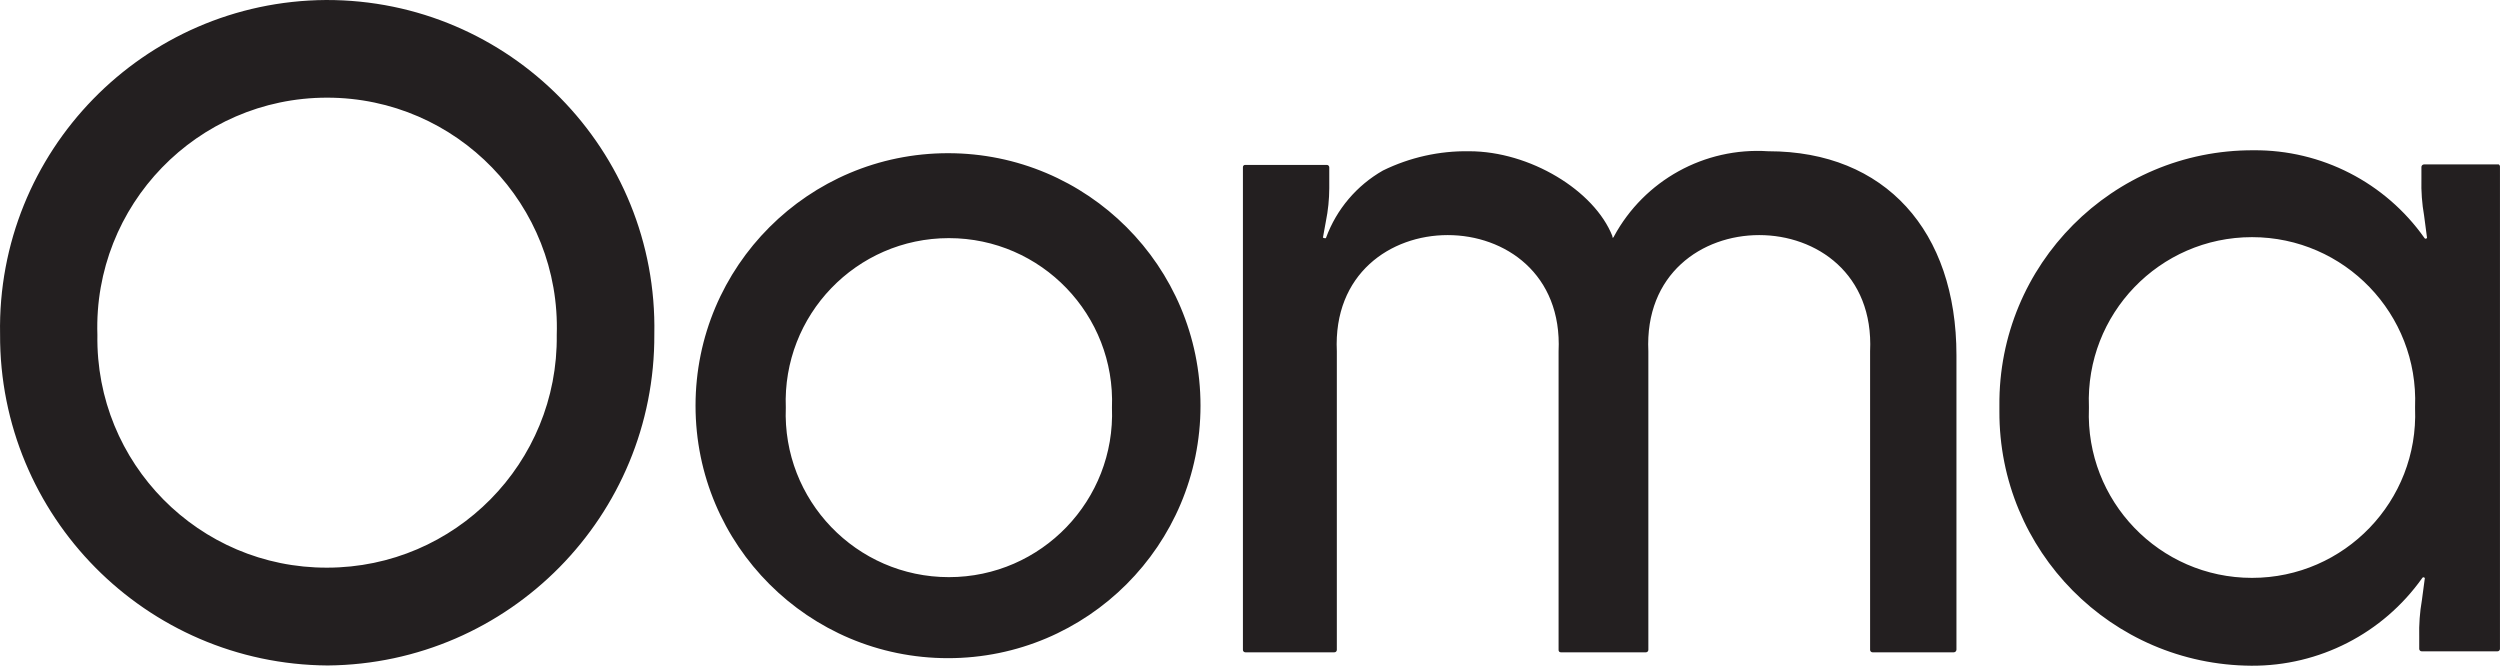 <?xml version="1.0" encoding="UTF-8"?> <svg xmlns="http://www.w3.org/2000/svg" xmlns:cc="http://creativecommons.org/ns#" xmlns:dc="http://purl.org/dc/elements/1.1/" xmlns:rdf="http://www.w3.org/1999/02/22-rdf-syntax-ns#" id="Layer_1" width="3755.3" height="1e3" data-name="Layer 1" version="1.1" viewBox="0 0 3755.3 1e3"><defs id="defs4"><style id="style2">.cls-1{fill:#231f20;}</style></defs><title id="title6">ooma-logo</title><path id="path8" class="cls-1" d="m1803.3 609.38c0 209.46-169.8 379.26-379.26 379.26s-379.26-169.8-379.26-379.26c0-209.46 169.8-379.26 379.26-379.26s379.26 169.8 379.26 379.26m-622.93 2.932c-5.377 139 105.85 254.62 244.96 254.62s250.34-115.62 244.96-254.62c5.377-139-105.85-254.62-244.96-254.62s-250.34 115.62-244.96 254.62m-688.89 240.38c-192.63 0.64-348.26-156.97-345.18-349.58-6.354-194.94 149.95-356.42 345-356.42 195.04 0 351.35 161.48 345 356.42 2.449 192.21-152.59 349.39-344.81 349.58m-1.832-852.69c-274.52 1.789-494.66 227.54-489.55 502.01-1.218 273.18 218.94 495.8 492.12 497.61 272.69-2.418 492.08-224.92 490.65-497.61 5.552-276.08-217.09-502.68-493.22-502.01m2166.3 227.19c-95.546-6.257-185.99 43.687-231.58 127.88 0 0 0 1.832-2.199 1.832-0.326-0.567-0.326-1.265 0-1.832-27.116-69.256-124.59-127.88-215.1-127.88-44.92-0.747-89.376 9.174-129.72 28.948-39.439 22.486-69.675 58.172-85.379 100.77 0 2.199-5.13 0-4.764 0l4.397-24.185c3.356-16.524 5.074-33.34 5.13-50.201v-31.147c0-2.024-1.641-3.664-3.664-3.664h-122.39c-2.119-0.253-3.916 1.545-3.664 3.664v724.44c-0.216 2.165 1.488 4.042 3.664 4.031h133.75c2.024 0 3.664-1.641 3.664-3.664v-448.51c-10.919-232.72 344.01-232.72 333.09 0v448.51c-0.253 2.119 1.545 3.916 3.664 3.664h127.52c2.024 0 3.664-1.641 3.664-3.664v-448.51c-10.919-232.72 344.01-232.72 333.09 0v448.51c0 2.024 1.641 3.664 3.664 3.664h122.02c2.226 0 4.031-1.805 4.031-4.031v-442.28c0-186.51-107-306.34-282.52-306.34zm1097.1 19.787h-112.13c-1.949 0.169-3.494 1.716-3.664 3.664v18.322c-0.496 18.41 0.854 36.824 4.031 54.965l4.397 33.345c-0.767 1.76-3.264 1.76-4.031 0-58.801-83.207-154.62-132.35-256.5-131.55-211.93-0.825-383.66 171.73-381.82 383.65v8.062c-1.015 210.13 168.4 381.34 378.52 382.55 101.84 0.611 197.58-48.488 256.5-131.55 0.767-1.76 3.264-1.76 4.031 0l-4.397 32.979c-3.177 18.264-4.527 36.799-4.031 55.331v17.955c0 2.024 1.641 3.664 3.664 3.664h113.96c2.023 0 3.664-1.641 3.664-3.664v-724.07c0.11-1.464-0.601-2.867-1.832-3.664zm-125.32 366.43c5.377 139-105.85 254.62-244.96 254.62-139.11 0-250.34-115.62-244.96-254.62v-2.565c-5.377-139 105.85-254.62 244.96-254.62 139.11 0 250.34 115.62 244.96 254.62z" fill="#231f20" stroke-width="36.643"></path></svg> 